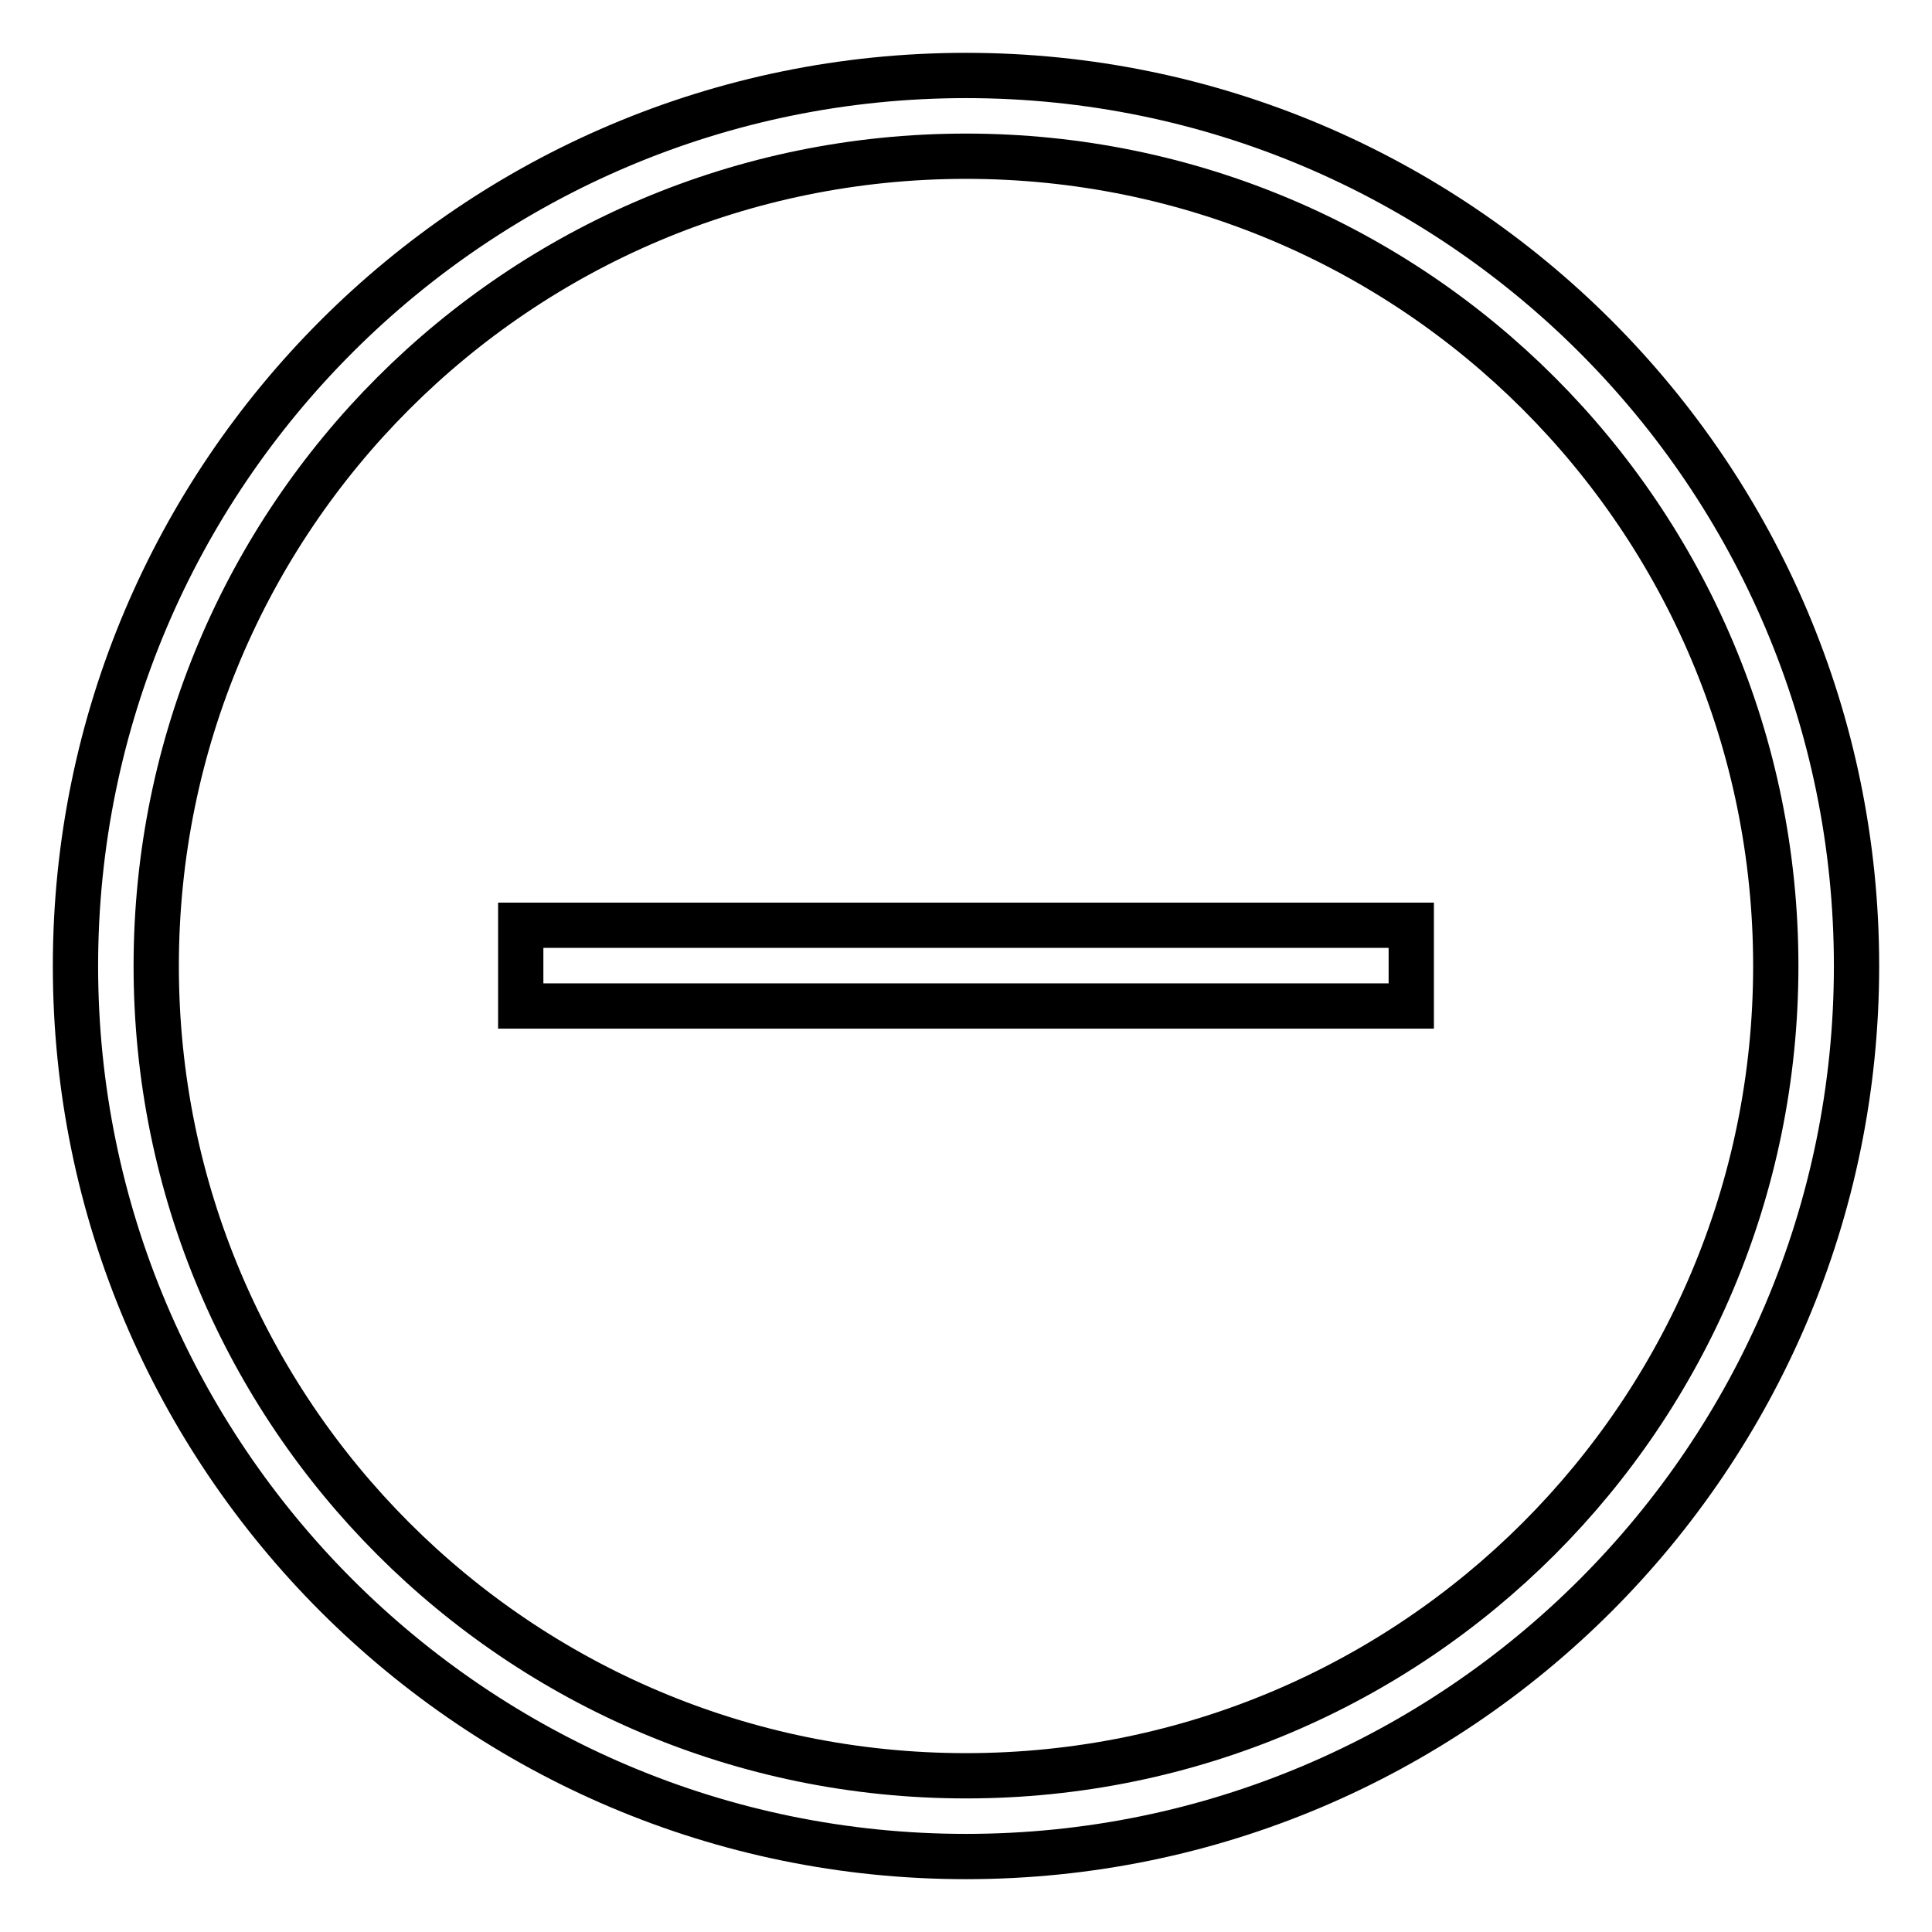 <?xml version="1.0" encoding="utf-8"?>
<!-- Svg Vector Icons : http://www.onlinewebfonts.com/icon -->
<!DOCTYPE svg PUBLIC "-//W3C//DTD SVG 1.1//EN" "http://www.w3.org/Graphics/SVG/1.1/DTD/svg11.dtd">
<svg version="1.1" xmlns="http://www.w3.org/2000/svg" xmlns:xlink="http://www.w3.org/1999/xlink" x="0px" y="0px" viewBox="0 0 256 256" enable-background="new 0 0 256 256" xml:space="preserve">
<g><g><path stroke-width="6" fill-opacity="0" stroke="#000000"  d="M128,10C62.9,10,10,62.9,10,128c0,65.1,52.9,118,118,118c65.1,0,118-52.9,118-118S193.1,10,128,10z M128,20.7c59.3,0,107.3,48,107.3,107.3c0,59.3-48,107.3-107.3,107.3c-59.3,0-107.3-48-107.3-107.3C20.7,68.7,68.7,20.7,128,20.7z M69,122.6v10.7h118v-10.7H69z"/></g></g>
</svg>
